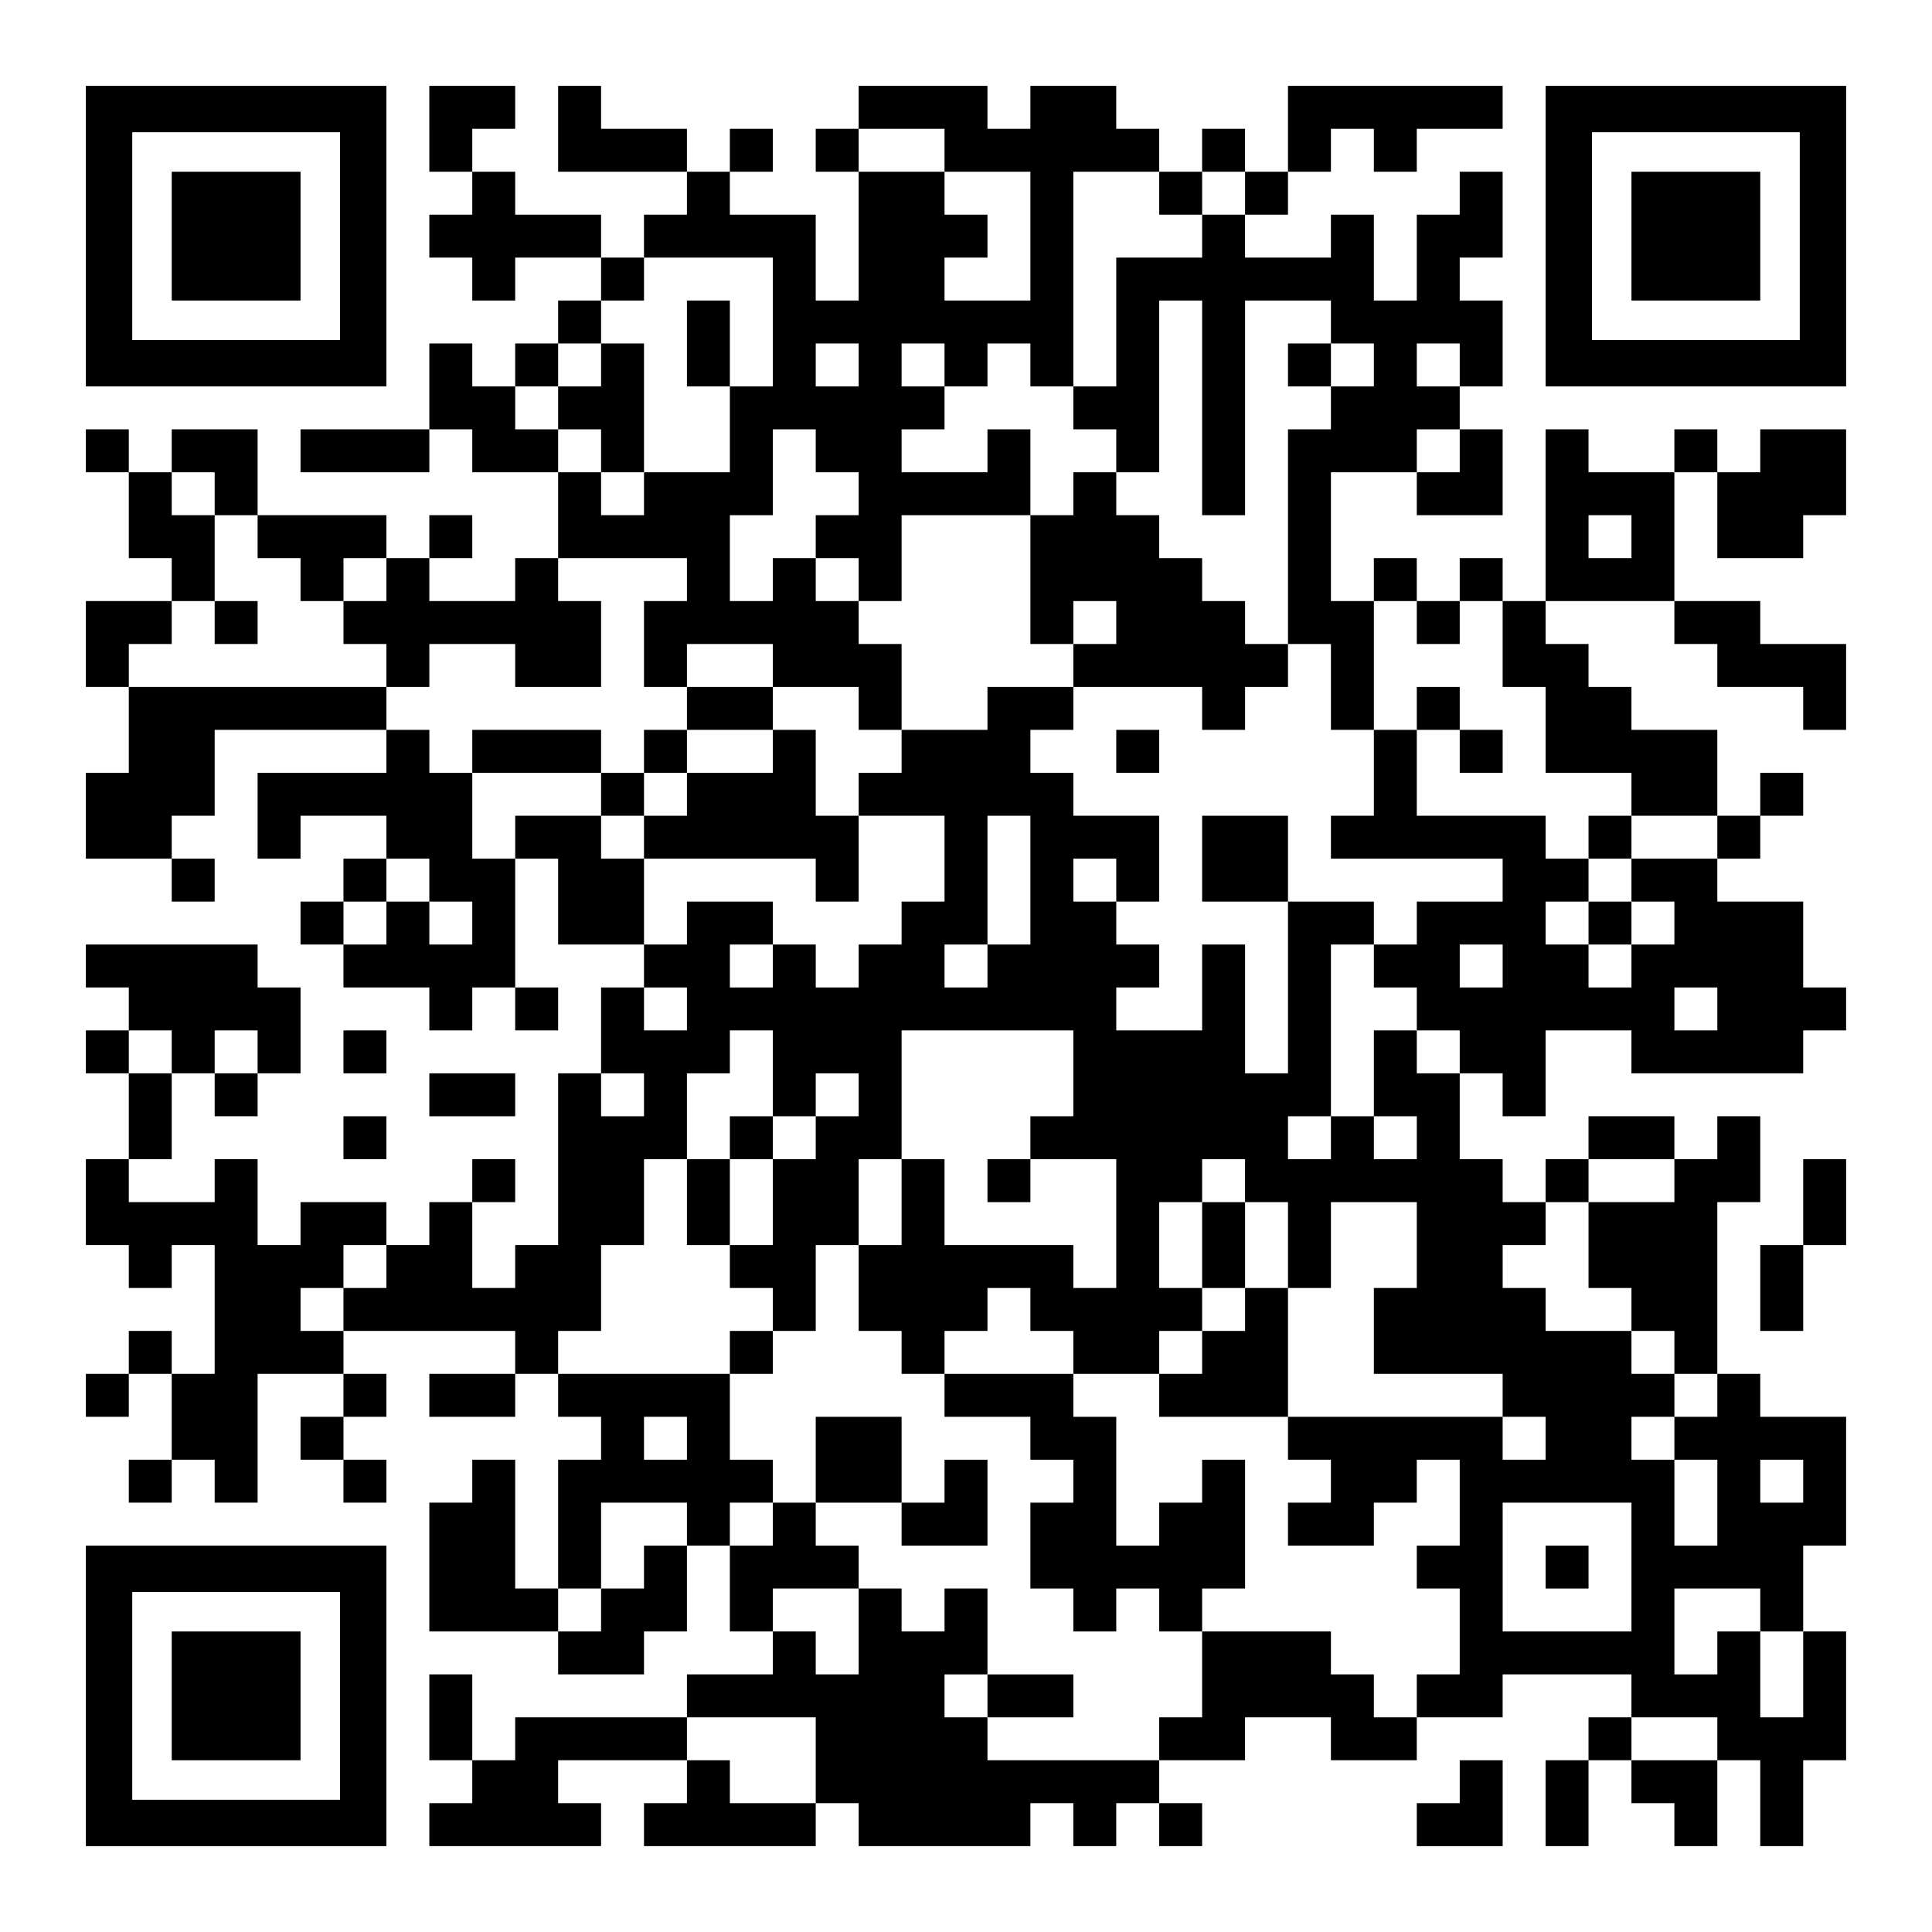 <?xml version="1.0" encoding="UTF-8" standalone="yes"?>
<svg version="1.0" xmlns="http://www.w3.org/2000/svg" width="1125px" height="1125px" viewBox="0 0 1125 1125" preserveAspectRatio="xMidYMid meet">
  <g transform="translate(0,1125) scale(0.1,-0.1)" fill="#000000" stroke="none">
    <path d="M500 9875 l0 -875 875 0 875 0 0 875 0 875 -875 0 -875 0 0 -875z
m1480 0 l0 -605 -605 0 -605 0 0 605 0 605 605 0 605 0 0 -605z"/>
    <path d="M1000 9875 l0 -375 375 0 375 0 0 375 0 375 -375 0 -375 0 0 -375z"/>
    <path d="M2500 10500 l0 -250 125 0 125 0 0 -125 0 -125 -125 0 -125 0 0 -125
0 -125 125 0 125 0 0 -125 0 -125 125 0 125 0 0 125 0 125 250 0 250 0 0 -125
0 -125 -125 0 -125 0 0 -125 0 -125 -125 0 -125 0 0 -125 0 -125 -125 0 -125
0 0 125 0 125 -125 0 -125 0 0 -250 0 -250 -375 0 -375 0 0 -125 0 -125 375 0
375 0 0 125 0 125 125 0 125 0 0 -125 0 -125 250 0 250 0 0 -250 0 -250 -125
0 -125 0 0 -125 0 -125 -250 0 -250 0 0 125 0 125 125 0 125 0 0 125 0 125
-125 0 -125 0 0 -125 0 -125 -125 0 -125 0 0 125 0 125 -375 0 -375 0 0 250 0
250 -250 0 -250 0 0 -125 0 -125 -125 0 -125 0 0 125 0 125 -125 0 -125 0 0
-125 0 -125 125 0 125 0 0 -250 0 -250 125 0 125 0 0 -125 0 -125 -250 0 -250
0 0 -250 0 -250 125 0 125 0 0 -250 0 -250 -125 0 -125 0 0 -250 0 -250 250 0
250 0 0 -125 0 -125 125 0 125 0 0 125 0 125 -125 0 -125 0 0 125 0 125 125 0
125 0 0 250 0 250 500 0 500 0 0 -125 0 -125 -375 0 -375 0 0 -250 0 -250 125
0 125 0 0 125 0 125 250 0 250 0 0 -125 0 -125 -125 0 -125 0 0 -125 0 -125
-125 0 -125 0 0 -125 0 -125 125 0 125 0 0 -125 0 -125 250 0 250 0 0 -125 0
-125 125 0 125 0 0 125 0 125 125 0 125 0 0 -125 0 -125 125 0 125 0 0 125 0
125 -125 0 -125 0 0 375 0 375 125 0 125 0 0 -250 0 -250 250 0 250 0 0 -125
0 -125 -125 0 -125 0 0 -250 0 -250 -125 0 -125 0 0 -500 0 -500 -125 0 -125
0 0 -125 0 -125 -125 0 -125 0 0 250 0 250 125 0 125 0 0 125 0 125 -125 0
-125 0 0 -125 0 -125 -125 0 -125 0 0 -125 0 -125 -125 0 -125 0 0 125 0 125
-250 0 -250 0 0 -125 0 -125 -125 0 -125 0 0 250 0 250 -125 0 -125 0 0 -125
0 -125 -250 0 -250 0 0 125 0 125 125 0 125 0 0 250 0 250 125 0 125 0 0 -125
0 -125 125 0 125 0 0 125 0 125 125 0 125 0 0 250 0 250 -125 0 -125 0 0 125
0 125 -500 0 -500 0 0 -125 0 -125 125 0 125 0 0 -125 0 -125 -125 0 -125 0 0
-125 0 -125 125 0 125 0 0 -250 0 -250 -125 0 -125 0 0 -250 0 -250 125 0 125
0 0 -125 0 -125 125 0 125 0 0 125 0 125 125 0 125 0 0 -375 0 -375 -125 0
-125 0 0 125 0 125 -125 0 -125 0 0 -125 0 -125 -125 0 -125 0 0 -125 0 -125
125 0 125 0 0 125 0 125 125 0 125 0 0 -250 0 -250 -125 0 -125 0 0 -125 0
-125 125 0 125 0 0 125 0 125 125 0 125 0 0 -125 0 -125 125 0 125 0 0 375 0
375 250 0 250 0 0 -125 0 -125 -125 0 -125 0 0 -125 0 -125 125 0 125 0 0
-125 0 -125 125 0 125 0 0 125 0 125 -125 0 -125 0 0 125 0 125 125 0 125 0 0
125 0 125 -125 0 -125 0 0 125 0 125 500 0 500 0 0 -125 0 -125 -250 0 -250 0
0 -125 0 -125 250 0 250 0 0 125 0 125 125 0 125 0 0 -125 0 -125 125 0 125 0
0 -125 0 -125 -125 0 -125 0 0 -375 0 -375 -125 0 -125 0 0 375 0 375 -125 0
-125 0 0 -125 0 -125 -125 0 -125 0 0 -375 0 -375 375 0 375 0 0 -125 0 -125
250 0 250 0 0 125 0 125 125 0 125 0 0 250 0 250 125 0 125 0 0 -250 0 -250
125 0 125 0 0 -125 0 -125 -250 0 -250 0 0 -125 0 -125 -500 0 -500 0 0 -125
0 -125 -125 0 -125 0 0 250 0 250 -125 0 -125 0 0 -250 0 -250 125 0 125 0 0
-125 0 -125 -125 0 -125 0 0 -125 0 -125 500 0 500 0 0 125 0 125 -125 0 -125
0 0 125 0 125 375 0 375 0 0 -125 0 -125 -125 0 -125 0 0 -125 0 -125 500 0
500 0 0 125 0 125 125 0 125 0 0 -125 0 -125 500 0 500 0 0 125 0 125 125 0
125 0 0 -125 0 -125 125 0 125 0 0 125 0 125 125 0 125 0 0 -125 0 -125 125 0
125 0 0 125 0 125 -125 0 -125 0 0 125 0 125 250 0 250 0 0 125 0 125 250 0
250 0 0 -125 0 -125 250 0 250 0 0 125 0 125 250 0 250 0 0 125 0 125 375 0
375 0 0 -125 0 -125 -125 0 -125 0 0 -125 0 -125 -125 0 -125 0 0 -250 0 -250
125 0 125 0 0 250 0 250 125 0 125 0 0 -125 0 -125 125 0 125 0 0 -125 0 -125
125 0 125 0 0 250 0 250 125 0 125 0 0 -250 0 -250 125 0 125 0 0 250 0 250
125 0 125 0 0 375 0 375 -125 0 -125 0 0 250 0 250 125 0 125 0 0 375 0 375
-250 0 -250 0 0 125 0 125 -125 0 -125 0 0 500 0 500 125 0 125 0 0 250 0 250
-125 0 -125 0 0 -125 0 -125 -125 0 -125 0 0 125 0 125 -250 0 -250 0 0 -125
0 -125 -125 0 -125 0 0 -125 0 -125 -125 0 -125 0 0 125 0 125 -125 0 -125 0
0 250 0 250 125 0 125 0 0 -125 0 -125 125 0 125 0 0 250 0 250 250 0 250 0 0
-125 0 -125 500 0 500 0 0 125 0 125 125 0 125 0 0 125 0 125 -125 0 -125 0 0
250 0 250 -250 0 -250 0 0 125 0 125 125 0 125 0 0 125 0 125 125 0 125 0 0
125 0 125 -125 0 -125 0 0 -125 0 -125 -125 0 -125 0 0 250 0 250 -250 0 -250
0 0 125 0 125 -125 0 -125 0 0 125 0 125 -125 0 -125 0 0 125 0 125 375 0 375
0 0 -125 0 -125 125 0 125 0 0 -125 0 -125 250 0 250 0 0 -125 0 -125 125 0
125 0 0 250 0 250 -250 0 -250 0 0 125 0 125 -250 0 -250 0 0 375 0 375 125 0
125 0 0 -250 0 -250 250 0 250 0 0 125 0 125 125 0 125 0 0 250 0 250 -250 0
-250 0 0 -125 0 -125 -125 0 -125 0 0 125 0 125 -125 0 -125 0 0 -125 0 -125
-250 0 -250 0 0 125 0 125 -125 0 -125 0 0 -500 0 -500 -125 0 -125 0 0 125 0
125 -125 0 -125 0 0 -125 0 -125 -125 0 -125 0 0 125 0 125 -125 0 -125 0 0
-125 0 -125 -125 0 -125 0 0 375 0 375 250 0 250 0 0 -125 0 -125 250 0 250 0
0 250 0 250 -125 0 -125 0 0 125 0 125 125 0 125 0 0 250 0 250 -125 0 -125 0
0 125 0 125 125 0 125 0 0 250 0 250 -125 0 -125 0 0 -125 0 -125 -125 0 -125
0 0 -250 0 -250 -125 0 -125 0 0 250 0 250 -125 0 -125 0 0 -125 0 -125 -250
0 -250 0 0 125 0 125 125 0 125 0 0 125 0 125 125 0 125 0 0 125 0 125 125 0
125 0 0 -125 0 -125 125 0 125 0 0 125 0 125 250 0 250 0 0 125 0 125 -625 0
-625 0 0 -250 0 -250 -125 0 -125 0 0 125 0 125 -125 0 -125 0 0 -125 0 -125
-125 0 -125 0 0 125 0 125 -125 0 -125 0 0 125 0 125 -250 0 -250 0 0 -125 0
-125 -125 0 -125 0 0 125 0 125 -375 0 -375 0 0 -125 0 -125 -125 0 -125 0 0
-125 0 -125 125 0 125 0 0 -375 0 -375 -125 0 -125 0 0 250 0 250 -250 0 -250
0 0 125 0 125 125 0 125 0 0 125 0 125 -125 0 -125 0 0 -125 0 -125 -125 0
-125 0 0 125 0 125 -250 0 -250 0 0 125 0 125 -125 0 -125 0 0 -250 0 -250
375 0 375 0 0 -125 0 -125 -125 0 -125 0 0 -125 0 -125 -125 0 -125 0 0 125 0
125 -250 0 -250 0 0 125 0 125 -125 0 -125 0 0 125 0 125 125 0 125 0 0 125 0
125 -250 0 -250 0 0 -250z m3000 -125 l0 -125 250 0 250 0 0 -375 0 -375 -250
0 -250 0 0 125 0 125 125 0 125 0 0 125 0 125 -125 0 -125 0 0 125 0 125 -250
0 -250 0 0 125 0 125 250 0 250 0 0 -125z m1250 -250 l0 -125 125 0 125 0 0
125 0 125 125 0 125 0 0 -125 0 -125 -125 0 -125 0 0 -125 0 -125 -250 0 -250
0 0 -375 0 -375 -125 0 -125 0 0 -125 0 -125 125 0 125 0 0 -125 0 -125 125 0
125 0 0 500 0 500 125 0 125 0 0 -625 0 -625 125 0 125 0 0 625 0 625 250 0
250 0 0 -125 0 -125 125 0 125 0 0 -125 0 -125 -125 0 -125 0 0 -125 0 -125
-125 0 -125 0 0 -625 0 -625 125 0 125 0 0 -250 0 -250 125 0 125 0 0 375 0
375 125 0 125 0 0 -125 0 -125 125 0 125 0 0 125 0 125 125 0 125 0 0 -250 0
-250 125 0 125 0 0 -250 0 -250 250 0 250 0 0 -125 0 -125 250 0 250 0 0 -125
0 -125 -250 0 -250 0 0 -125 0 -125 125 0 125 0 0 -125 0 -125 -125 0 -125 0
0 -125 0 -125 -125 0 -125 0 0 125 0 125 -125 0 -125 0 0 125 0 125 125 0 125
0 0 125 0 125 -125 0 -125 0 0 125 0 125 -375 0 -375 0 0 250 0 250 -125 0
-125 0 0 -250 0 -250 -125 0 -125 0 0 -125 0 -125 500 0 500 0 0 -125 0 -125
-250 0 -250 0 0 -125 0 -125 -125 0 -125 0 0 -125 0 -125 125 0 125 0 0 -125
0 -125 125 0 125 0 0 -125 0 -125 -125 0 -125 0 0 125 0 125 -125 0 -125 0 0
-250 0 -250 125 0 125 0 0 -125 0 -125 -125 0 -125 0 0 125 0 125 -125 0 -125
0 0 -125 0 -125 -125 0 -125 0 0 125 0 125 125 0 125 0 0 500 0 500 125 0 125
0 0 125 0 125 -250 0 -250 0 0 -500 0 -500 -125 0 -125 0 0 375 0 375 -125 0
-125 0 0 -250 0 -250 -250 0 -250 0 0 125 0 125 125 0 125 0 0 125 0 125 -125
0 -125 0 0 125 0 125 -125 0 -125 0 0 125 0 125 125 0 125 0 0 -125 0 -125
125 0 125 0 0 250 0 250 -250 0 -250 0 0 125 0 125 -125 0 -125 0 0 125 0 125
125 0 125 0 0 125 0 125 -250 0 -250 0 0 -125 0 -125 -250 0 -250 0 0 -125 0
-125 -125 0 -125 0 0 -125 0 -125 250 0 250 0 0 -250 0 -250 -125 0 -125 0 0
-125 0 -125 -125 0 -125 0 0 -125 0 -125 -125 0 -125 0 0 125 0 125 -125 0
-125 0 0 -125 0 -125 -125 0 -125 0 0 125 0 125 125 0 125 0 0 125 0 125 -250
0 -250 0 0 -125 0 -125 -125 0 -125 0 0 250 0 250 -125 0 -125 0 0 125 0 125
-250 0 -250 0 0 -125 0 -125 -125 0 -125 0 0 250 0 250 -125 0 -125 0 0 125 0
125 -125 0 -125 0 0 125 0 125 -750 0 -750 0 0 125 0 125 125 0 125 0 0 125 0
125 125 0 125 0 0 250 0 250 -125 0 -125 0 0 125 0 125 125 0 125 0 0 -125 0
-125 125 0 125 0 0 -125 0 -125 125 0 125 0 0 -125 0 -125 125 0 125 0 0 125
0 125 125 0 125 0 0 -125 0 -125 -125 0 -125 0 0 -125 0 -125 125 0 125 0 0
-125 0 -125 125 0 125 0 0 125 0 125 250 0 250 0 0 -125 0 -125 250 0 250 0 0
250 0 250 -125 0 -125 0 0 125 0 125 375 0 375 0 0 -125 0 -125 -125 0 -125 0
0 -250 0 -250 125 0 125 0 0 125 0 125 250 0 250 0 0 -125 0 -125 250 0 250 0
0 -125 0 -125 125 0 125 0 0 250 0 250 -125 0 -125 0 0 125 0 125 -125 0 -125
0 0 125 0 125 -125 0 -125 0 0 -125 0 -125 -125 0 -125 0 0 250 0 250 125 0
125 0 0 250 0 250 125 0 125 0 0 -125 0 -125 125 0 125 0 0 -125 0 -125 -125
0 -125 0 0 -125 0 -125 125 0 125 0 0 -125 0 -125 125 0 125 0 0 250 0 250
375 0 375 0 0 250 0 250 -125 0 -125 0 0 -125 0 -125 -250 0 -250 0 0 125 0
125 125 0 125 0 0 125 0 125 -125 0 -125 0 0 125 0 125 125 0 125 0 0 -125 0
-125 125 0 125 0 0 125 0 125 125 0 125 0 0 -125 0 -125 125 0 125 0 0 625 0
625 250 0 250 0 0 -125z m-2250 -750 l0 -375 -125 0 -125 0 0 -250 0 -250
-250 0 -250 0 0 -125 0 -125 -125 0 -125 0 0 125 0 125 -125 0 -125 0 0 125 0
125 -125 0 -125 0 0 125 0 125 125 0 125 0 0 125 0 125 125 0 125 0 0 125 0
125 125 0 125 0 0 125 0 125 375 0 375 0 0 -375z m500 -250 l0 -125 -125 0
-125 0 0 125 0 125 125 0 125 0 0 -125z m3500 0 l0 -125 -125 0 -125 0 0 125
0 125 125 0 125 0 0 -125z m0 -500 l0 -125 -125 0 -125 0 0 125 0 125 125 0
125 0 0 -125z m1000 -500 l0 -125 -125 0 -125 0 0 125 0 125 125 0 125 0 0
-125z m-3500 -2000 l0 -375 -125 0 -125 0 0 -125 0 -125 -125 0 -125 0 0 125
0 125 125 0 125 0 0 375 0 375 125 0 125 0 0 -375z m-3500 0 l0 -125 125 0
125 0 0 -125 0 -125 -125 0 -125 0 0 125 0 125 -125 0 -125 0 0 -125 0 -125
-125 0 -125 0 0 125 0 125 125 0 125 0 0 125 0 125 125 0 125 0 0 -125z m6250
-500 l0 -125 -125 0 -125 0 0 125 0 125 125 0 125 0 0 -125z m-4750 -250 l0
-125 -125 0 -125 0 0 125 0 125 125 0 125 0 0 -125z m6000 0 l0 -125 -125 0
-125 0 0 125 0 125 125 0 125 0 0 -125z m-9000 -250 l0 -125 -125 0 -125 0 0
125 0 125 125 0 125 0 0 -125z m500 0 l0 -125 -125 0 -125 0 0 125 0 125 125
0 125 0 0 -125z m3000 -125 l0 -250 125 0 125 0 0 125 0 125 125 0 125 0 0
-125 0 -125 -125 0 -125 0 0 -125 0 -125 -125 0 -125 0 0 -250 0 -250 -125 0
-125 0 0 -125 0 -125 125 0 125 0 0 -125 0 -125 125 0 125 0 0 250 0 250 125
0 125 0 0 250 0 250 125 0 125 0 0 375 0 375 500 0 500 0 0 -250 0 -250 -125
0 -125 0 0 -125 0 -125 250 0 250 0 0 -375 0 -375 -125 0 -125 0 0 125 0 125
-375 0 -375 0 0 250 0 250 -125 0 -125 0 0 -250 0 -250 -125 0 -125 0 0 -250
0 -250 125 0 125 0 0 -125 0 -125 125 0 125 0 0 125 0 125 125 0 125 0 0 125
0 125 125 0 125 0 0 -125 0 -125 125 0 125 0 0 -125 0 -125 250 0 250 0 0 125
0 125 125 0 125 0 0 125 0 125 -125 0 -125 0 0 250 0 250 125 0 125 0 0 125 0
125 125 0 125 0 0 -125 0 -125 125 0 125 0 0 -250 0 -250 125 0 125 0 0 250 0
250 250 0 250 0 0 -250 0 -250 -125 0 -125 0 0 -250 0 -250 375 0 375 0 0
-125 0 -125 125 0 125 0 0 -125 0 -125 -125 0 -125 0 0 125 0 125 -625 0 -625
0 0 -125 0 -125 125 0 125 0 0 -125 0 -125 -125 0 -125 0 0 -125 0 -125 250 0
250 0 0 125 0 125 125 0 125 0 0 125 0 125 125 0 125 0 0 -250 0 -250 -125 0
-125 0 0 -125 0 -125 125 0 125 0 0 -250 0 -250 -125 0 -125 0 0 -125 0 -125
-125 0 -125 0 0 125 0 125 -125 0 -125 0 0 125 0 125 -375 0 -375 0 0 -250 0
-250 -125 0 -125 0 0 -125 0 -125 -500 0 -500 0 0 125 0 125 -125 0 -125 0 0
125 0 125 125 0 125 0 0 250 0 250 -125 0 -125 0 0 -125 0 -125 -125 0 -125 0
0 125 0 125 -125 0 -125 0 0 -250 0 -250 -125 0 -125 0 0 125 0 125 -125 0
-125 0 0 125 0 125 250 0 250 0 0 125 0 125 -125 0 -125 0 0 125 0 125 -125 0
-125 0 0 -125 0 -125 -125 0 -125 0 0 125 0 125 125 0 125 0 0 125 0 125 -125
0 -125 0 0 250 0 250 -500 0 -500 0 0 125 0 125 125 0 125 0 0 250 0 250 125
0 125 0 0 250 0 250 125 0 125 0 0 250 0 250 125 0 125 0 0 125 0 125 125 0
125 0 0 -250z m-750 -125 l0 -125 -125 0 -125 0 0 125 0 125 125 0 125 0 0
-125z m6000 -500 l0 -125 -250 0 -250 0 0 -250 0 -250 125 0 125 0 0 -125 0
-125 125 0 125 0 0 -125 0 -125 125 0 125 0 0 -125 0 -125 -125 0 -125 0 0
-125 0 -125 125 0 125 0 0 -250 0 -250 -125 0 -125 0 0 250 0 250 -125 0 -125
0 0 125 0 125 125 0 125 0 0 125 0 125 -125 0 -125 0 0 125 0 125 -250 0 -250
0 0 125 0 125 -125 0 -125 0 0 125 0 125 125 0 125 0 0 125 0 125 125 0 125 0
0 125 0 125 250 0 250 0 0 -125z m-7500 -500 l0 -125 -125 0 -125 0 0 -125 0
-125 -125 0 -125 0 0 125 0 125 125 0 125 0 0 125 0 125 125 0 125 0 0 -125z
m1750 -1000 l0 -125 -125 0 -125 0 0 125 0 125 125 0 125 0 0 -125z m6500
-250 l0 -125 -125 0 -125 0 0 125 0 125 125 0 125 0 0 -125z m-6500 -250 l0
-125 -125 0 -125 0 0 -125 0 -125 -125 0 -125 0 0 -125 0 -125 -125 0 -125 0
0 125 0 125 125 0 125 0 0 250 0 250 250 0 250 0 0 -125z m5500 -250 l0 -375
-375 0 -375 0 0 375 0 375 375 0 375 0 0 -375z m750 -250 l0 -125 125 0 125 0
0 -250 0 -250 -125 0 -125 0 0 250 0 250 -125 0 -125 0 0 -125 0 -125 -125 0
-125 0 0 250 0 250 250 0 250 0 0 -125z m-5500 -875 l0 -250 -250 0 -250 0 0
125 0 125 -125 0 -125 0 0 125 0 125 375 0 375 0 0 -250z m5250 125 l0 -125
-250 0 -250 0 0 125 0 125 250 0 250 0 0 -125z"/>
    <path d="M7500 9125 l0 -125 125 0 125 0 0 125 0 125 -125 0 -125 0 0 -125z"/>
    <path d="M6250 8375 l0 -125 -125 0 -125 0 0 -375 0 -375 125 0 125 0 0 -125
0 -125 375 0 375 0 0 -125 0 -125 125 0 125 0 0 125 0 125 125 0 125 0 0 125
0 125 -125 0 -125 0 0 125 0 125 -125 0 -125 0 0 125 0 125 -125 0 -125 0 0
125 0 125 -125 0 -125 0 0 125 0 125 -125 0 -125 0 0 -125z m250 -750 l0 -125
-125 0 -125 0 0 125 0 125 125 0 125 0 0 -125z"/>
    <path d="M1250 7625 l0 -125 125 0 125 0 0 125 0 125 -125 0 -125 0 0 -125z"/>
    <path d="M4000 7125 l0 -125 -125 0 -125 0 0 -125 0 -125 -125 0 -125 0 0 125
0 125 -375 0 -375 0 0 -125 0 -125 375 0 375 0 0 -125 0 -125 125 0 125 0 0
-125 0 -125 500 0 500 0 0 -125 0 -125 125 0 125 0 0 250 0 250 -125 0 -125 0
0 250 0 250 -125 0 -125 0 0 125 0 125 -250 0 -250 0 0 -125z m500 -250 l0
-125 -250 0 -250 0 0 -125 0 -125 -125 0 -125 0 0 125 0 125 125 0 125 0 0
125 0 125 250 0 250 0 0 -125z"/>
    <path d="M8250 7125 l0 -125 125 0 125 0 0 -125 0 -125 125 0 125 0 0 125 0
125 -125 0 -125 0 0 125 0 125 -125 0 -125 0 0 -125z"/>
    <path d="M6500 6875 l0 -125 125 0 125 0 0 125 0 125 -125 0 -125 0 0 -125z"/>
    <path d="M7000 6250 l0 -250 250 0 250 0 0 250 0 250 -250 0 -250 0 0 -250z"/>
    <path d="M9250 6375 l0 -125 125 0 125 0 0 125 0 125 -125 0 -125 0 0 -125z"/>
    <path d="M9250 5875 l0 -125 125 0 125 0 0 125 0 125 -125 0 -125 0 0 -125z"/>
    <path d="M4000 9250 l0 -250 125 0 125 0 0 250 0 250 -125 0 -125 0 0 -250z"/>
    <path d="M3500 9125 l0 -125 -125 0 -125 0 0 -125 0 -125 125 0 125 0 0 -125
0 -125 125 0 125 0 0 375 0 375 -125 0 -125 0 0 -125z"/>
    <path d="M4250 4625 l0 -125 -125 0 -125 0 0 -250 0 -250 125 0 125 0 0 250 0
250 125 0 125 0 0 125 0 125 -125 0 -125 0 0 -125z"/>
    <path d="M5750 4375 l0 -125 125 0 125 0 0 125 0 125 -125 0 -125 0 0 -125z"/>
    <path d="M7000 4000 l0 -250 125 0 125 0 0 -125 0 -125 -125 0 -125 0 0 -125
0 -125 -125 0 -125 0 0 -125 0 -125 375 0 375 0 0 375 0 375 -125 0 -125 0 0
250 0 250 -125 0 -125 0 0 -250z"/>
    <path d="M4250 3375 l0 -125 125 0 125 0 0 125 0 125 -125 0 -125 0 0 -125z"/>
    <path d="M5500 3125 l0 -125 250 0 250 0 0 -125 0 -125 125 0 125 0 0 -125 0
-125 -125 0 -125 0 0 -250 0 -250 125 0 125 0 0 -125 0 -125 125 0 125 0 0
125 0 125 125 0 125 0 0 -125 0 -125 125 0 125 0 0 125 0 125 125 0 125 0 0
375 0 375 -125 0 -125 0 0 -125 0 -125 -125 0 -125 0 0 -125 0 -125 -125 0
-125 0 0 375 0 375 -125 0 -125 0 0 125 0 125 -375 0 -375 0 0 -125z"/>
    <path d="M4750 2750 l0 -250 250 0 250 0 0 -125 0 -125 250 0 250 0 0 250 0
250 -125 0 -125 0 0 -125 0 -125 -125 0 -125 0 0 250 0 250 -250 0 -250 0 0
-250z"/>
    <path d="M5750 1375 l0 -125 250 0 250 0 0 125 0 125 -250 0 -250 0 0 -125z"/>
    <path d="M9000 2125 l0 -125 125 0 125 0 0 125 0 125 -125 0 -125 0 0 -125z"/>
    <path d="M9000 9875 l0 -875 875 0 875 0 0 875 0 875 -875 0 -875 0 0 -875z
m1480 0 l0 -605 -605 0 -605 0 0 605 0 605 605 0 605 0 0 -605z"/>
    <path d="M9500 9875 l0 -375 375 0 375 0 0 375 0 375 -375 0 -375 0 0 -375z"/>
    <path d="M2000 5125 l0 -125 125 0 125 0 0 125 0 125 -125 0 -125 0 0 -125z"/>
    <path d="M2500 4875 l0 -125 250 0 250 0 0 125 0 125 -250 0 -250 0 0 -125z"/>
    <path d="M2000 4625 l0 -125 125 0 125 0 0 125 0 125 -125 0 -125 0 0 -125z"/>
    <path d="M10500 4250 l0 -250 -125 0 -125 0 0 -250 0 -250 125 0 125 0 0 250
0 250 125 0 125 0 0 250 0 250 -125 0 -125 0 0 -250z"/>
    <path d="M500 1375 l0 -875 875 0 875 0 0 875 0 875 -875 0 -875 0 0 -875z
m1480 0 l0 -605 -605 0 -605 0 0 605 0 605 605 0 605 0 0 -605z"/>
    <path d="M1000 1375 l0 -375 375 0 375 0 0 375 0 375 -375 0 -375 0 0 -375z"/>
    <path d="M8500 875 l0 -125 -125 0 -125 0 0 -125 0 -125 250 0 250 0 0 250 0
250 -125 0 -125 0 0 -125z"/>
  </g>
</svg>